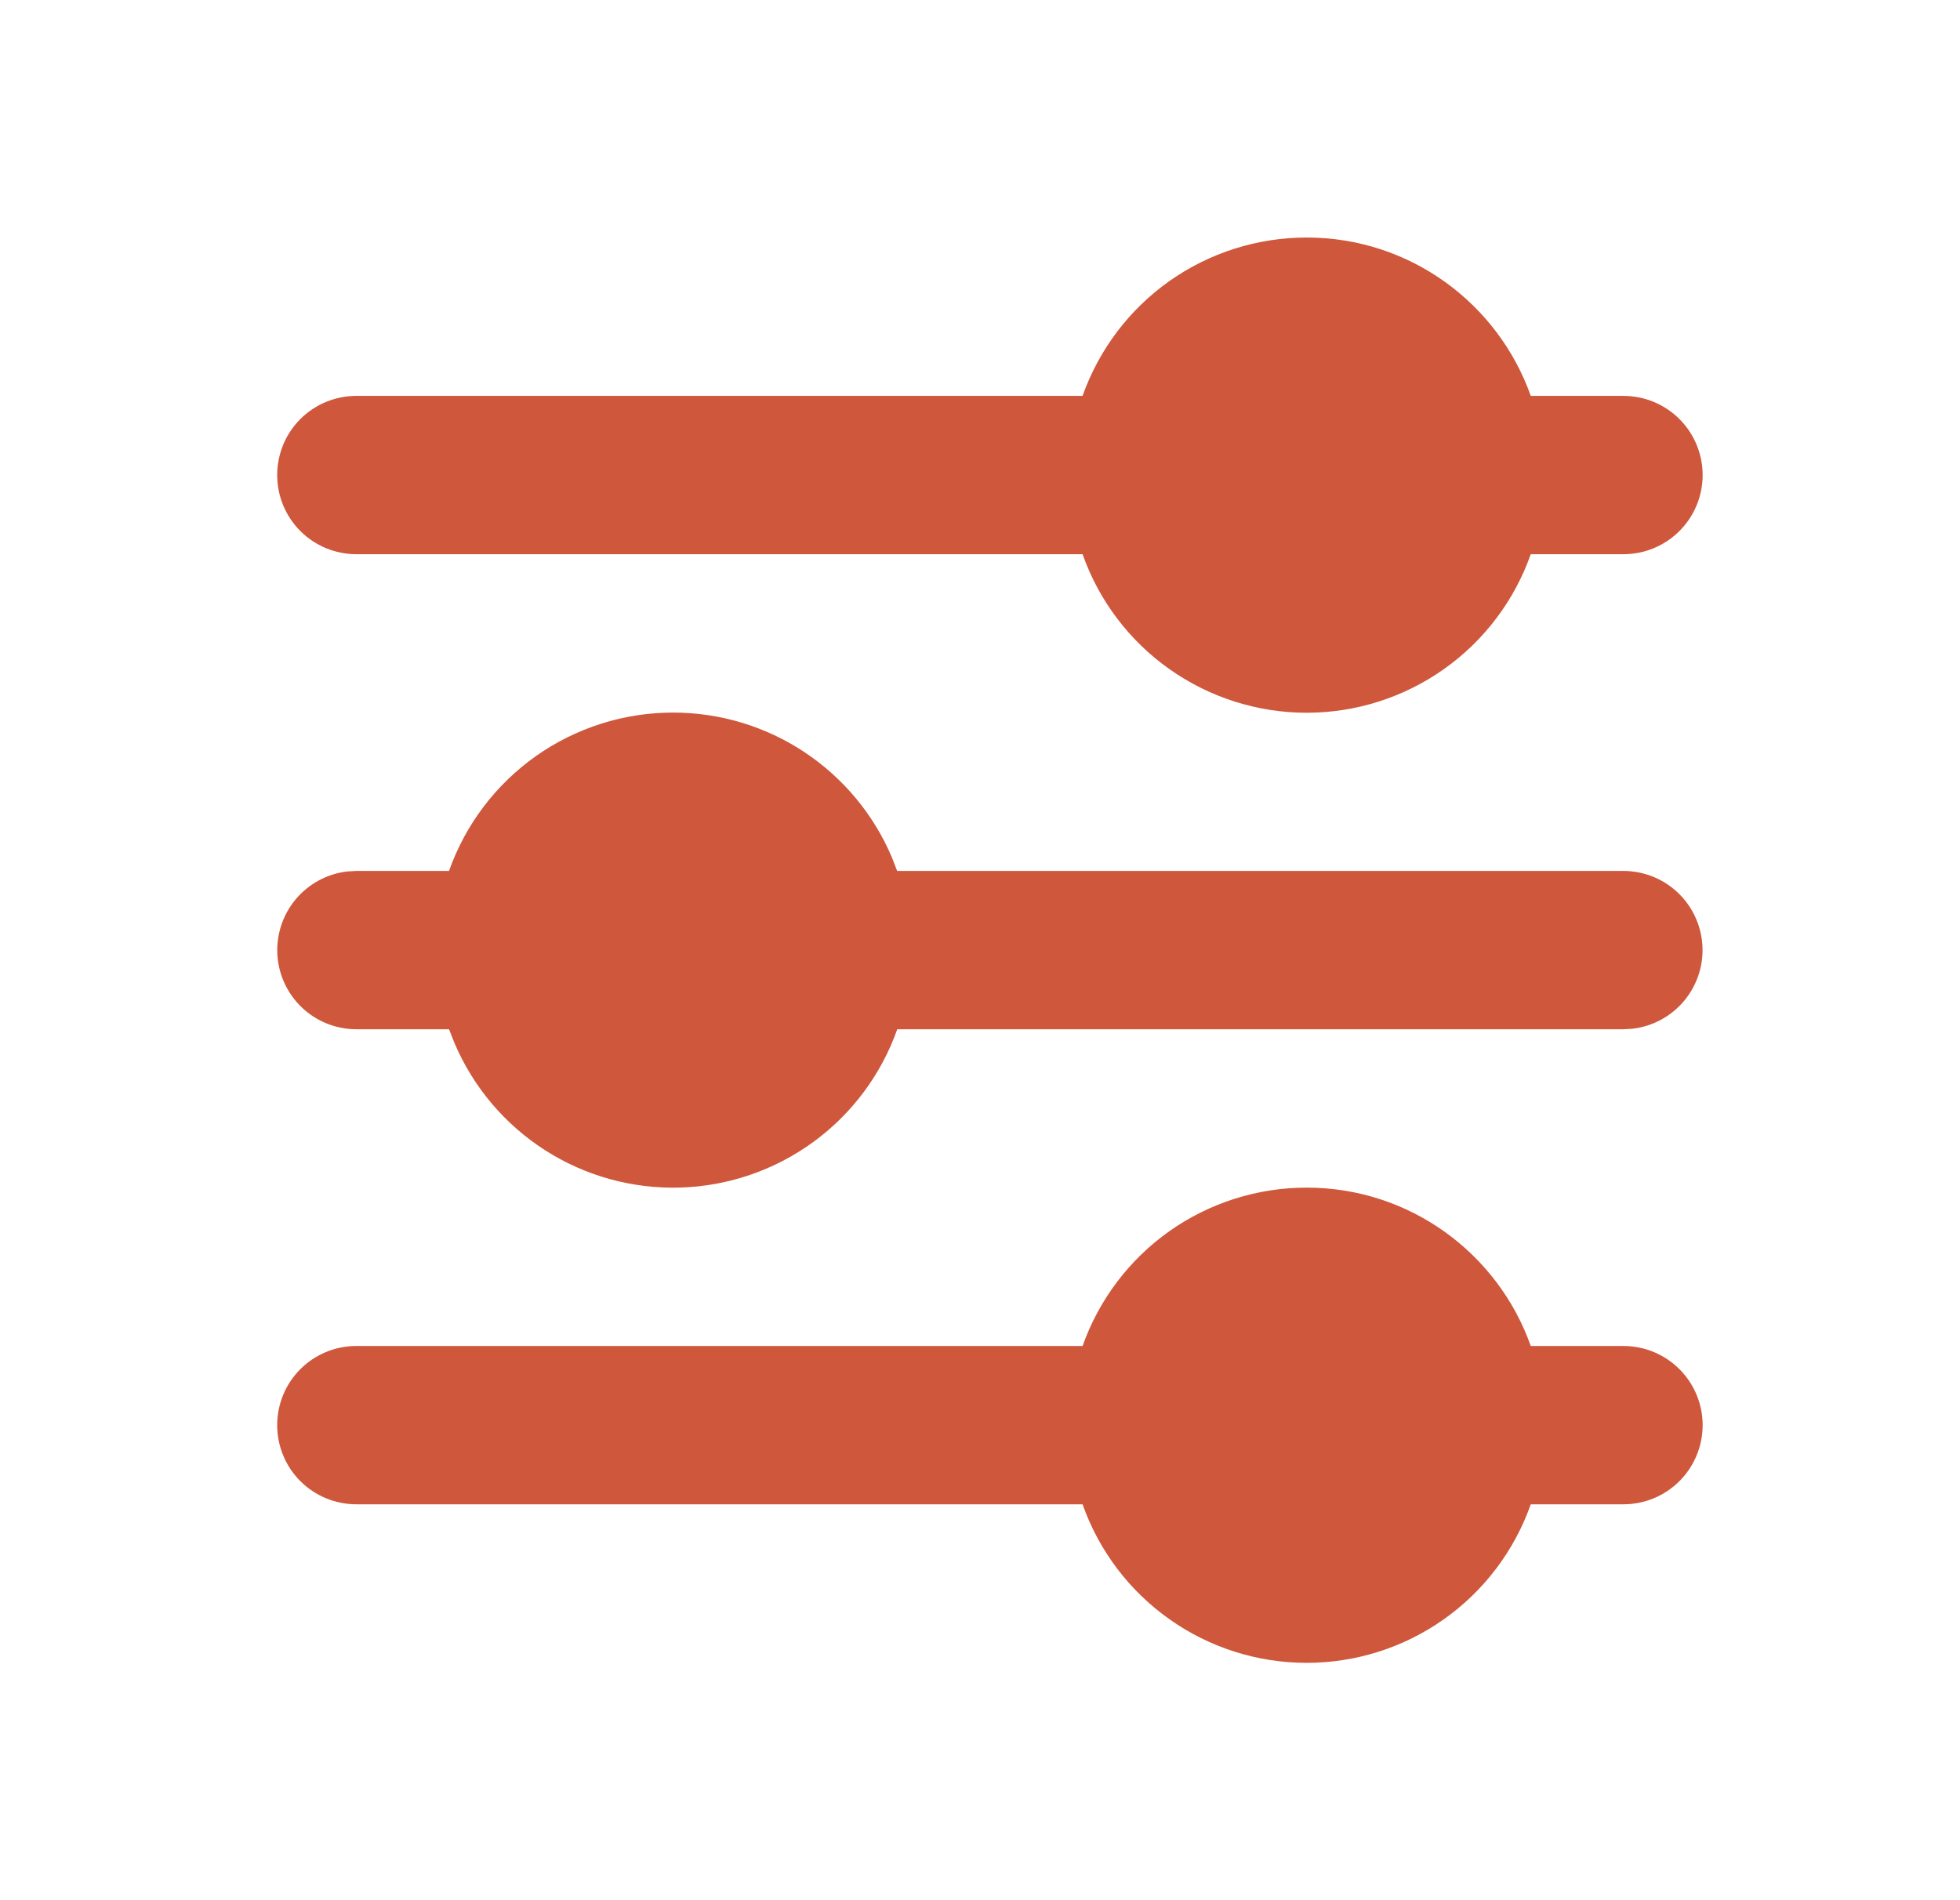 <svg width="33" height="32" viewBox="0 0 33 32" fill="none" xmlns="http://www.w3.org/2000/svg">
<path d="M22 20C23.741 20 25.224 21.113 25.773 22.667H27.333C27.687 22.667 28.026 22.807 28.276 23.057C28.526 23.307 28.667 23.646 28.667 24C28.667 24.354 28.526 24.693 28.276 24.943C28.026 25.193 27.687 25.333 27.333 25.333H25.773C25.498 26.114 24.987 26.79 24.311 27.268C23.635 27.747 22.828 28.003 22 28.003C21.172 28.003 20.365 27.747 19.689 27.268C19.013 26.79 18.502 26.114 18.227 25.333H6C5.646 25.333 5.307 25.193 5.057 24.943C4.807 24.693 4.667 24.354 4.667 24C4.667 23.646 4.807 23.307 5.057 23.057C5.307 22.807 5.646 22.667 6 22.667H18.227C18.503 21.887 19.014 21.211 19.689 20.733C20.365 20.256 21.172 20 22 20ZM11.333 12C12.119 12 12.887 12.231 13.541 12.664C14.196 13.098 14.709 13.714 15.016 14.437L15.105 14.667H27.333C27.673 14.667 28 14.797 28.247 15.03C28.494 15.264 28.643 15.583 28.663 15.922C28.683 16.261 28.572 16.595 28.354 16.856C28.136 17.116 27.827 17.284 27.489 17.324L27.333 17.333H15.107C14.838 18.094 14.346 18.755 13.694 19.231C13.043 19.706 12.263 19.974 11.457 19.999C10.651 20.024 9.856 19.805 9.177 19.37C8.498 18.935 7.966 18.305 7.651 17.563L7.56 17.333H6C5.66 17.333 5.333 17.203 5.086 16.97C4.839 16.736 4.69 16.417 4.67 16.078C4.651 15.739 4.761 15.405 4.979 15.144C5.197 14.884 5.507 14.716 5.844 14.676L6 14.667H7.56C7.836 13.886 8.347 13.211 9.023 12.733C9.698 12.256 10.506 12 11.333 12ZM22 4C23.741 4 25.224 5.113 25.773 6.667H27.333C27.687 6.667 28.026 6.807 28.276 7.057C28.526 7.307 28.667 7.646 28.667 8C28.667 8.354 28.526 8.693 28.276 8.943C28.026 9.193 27.687 9.333 27.333 9.333H25.773C25.498 10.114 24.987 10.79 24.311 11.268C23.635 11.746 22.828 12.003 22 12.003C21.172 12.003 20.365 11.746 19.689 11.268C19.013 10.79 18.502 10.114 18.227 9.333H6C5.646 9.333 5.307 9.193 5.057 8.943C4.807 8.693 4.667 8.354 4.667 8C4.667 7.646 4.807 7.307 5.057 7.057C5.307 6.807 5.646 6.667 6 6.667H18.227C18.503 5.886 19.014 5.211 19.689 4.733C20.365 4.256 21.172 4 22 4Z" fill="#CF573C"/>
</svg>

